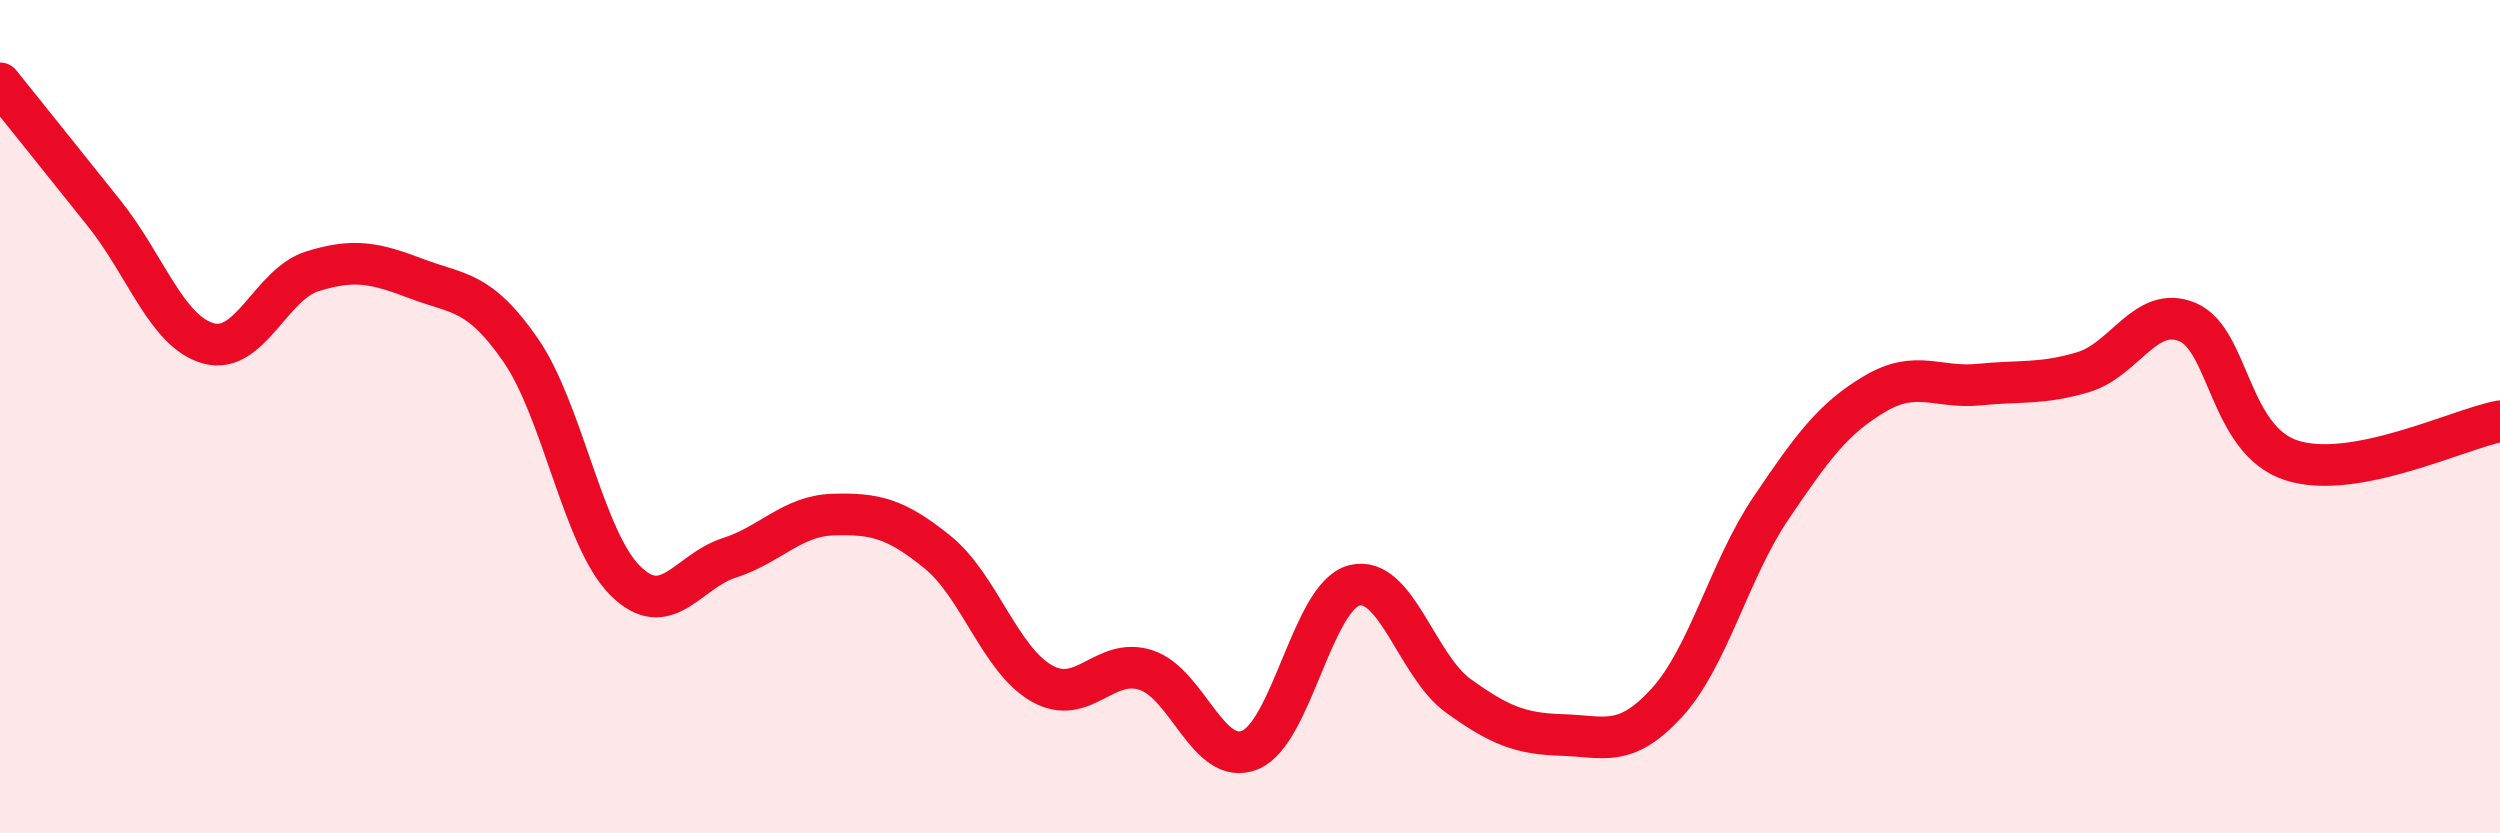 
    <svg width="60" height="20" viewBox="0 0 60 20" xmlns="http://www.w3.org/2000/svg">
      <path
        d="M 0,2 C 0.5,2.62 1.5,3.87 2.5,5.12 C 3.5,6.37 4,7.96 5,8.24 C 6,8.52 6.5,6.82 7.5,6.51 C 8.5,6.2 9,6.31 10,6.69 C 11,7.07 11.5,6.96 12.5,8.41 C 13.5,9.86 14,12.93 15,13.93 C 16,14.93 16.5,13.71 17.5,13.39 C 18.5,13.07 19,12.38 20,12.35 C 21,12.32 21.5,12.44 22.5,13.25 C 23.5,14.06 24,15.83 25,16.4 C 26,16.97 26.5,15.76 27.5,16.08 C 28.5,16.4 29,18.41 30,18 C 31,17.59 31.5,14.31 32.5,14.05 C 33.5,13.79 34,15.98 35,16.7 C 36,17.42 36.5,17.61 37.5,17.64 C 38.5,17.67 39,17.96 40,16.87 C 41,15.78 41.5,13.68 42.5,12.2 C 43.5,10.72 44,10.04 45,9.45 C 46,8.86 46.5,9.33 47.5,9.23 C 48.5,9.13 49,9.23 50,8.93 C 51,8.63 51.5,7.31 52.5,7.73 C 53.5,8.15 53.5,10.57 55,11.05 C 56.5,11.53 59,10.3 60,10.11L60 20L0 20Z"
        fill="#EB0A25"
        opacity="0.1"
        stroke-linecap="round"
        stroke-linejoin="round"
      />
      <path
        d="M 0,2 C 0.5,2.62 1.5,3.87 2.5,5.12 C 3.5,6.37 4,7.96 5,8.24 C 6,8.52 6.5,6.82 7.5,6.51 C 8.5,6.2 9,6.31 10,6.69 C 11,7.07 11.5,6.96 12.5,8.41 C 13.5,9.86 14,12.93 15,13.93 C 16,14.93 16.5,13.71 17.5,13.39 C 18.5,13.07 19,12.38 20,12.35 C 21,12.32 21.5,12.44 22.5,13.25 C 23.5,14.06 24,15.83 25,16.4 C 26,16.97 26.5,15.76 27.5,16.08 C 28.5,16.4 29,18.41 30,18 C 31,17.59 31.5,14.31 32.5,14.05 C 33.5,13.79 34,15.98 35,16.7 C 36,17.42 36.5,17.61 37.5,17.64 C 38.5,17.67 39,17.96 40,16.87 C 41,15.78 41.5,13.68 42.5,12.2 C 43.5,10.72 44,10.04 45,9.45 C 46,8.86 46.5,9.33 47.5,9.23 C 48.5,9.13 49,9.23 50,8.93 C 51,8.63 51.5,7.31 52.5,7.73 C 53.5,8.15 53.5,10.57 55,11.05 C 56.5,11.53 59,10.3 60,10.11"
        stroke="#EB0A25"
        stroke-width="1"
        fill="none"
        stroke-linecap="round"
        stroke-linejoin="round"
      />
    </svg>
  